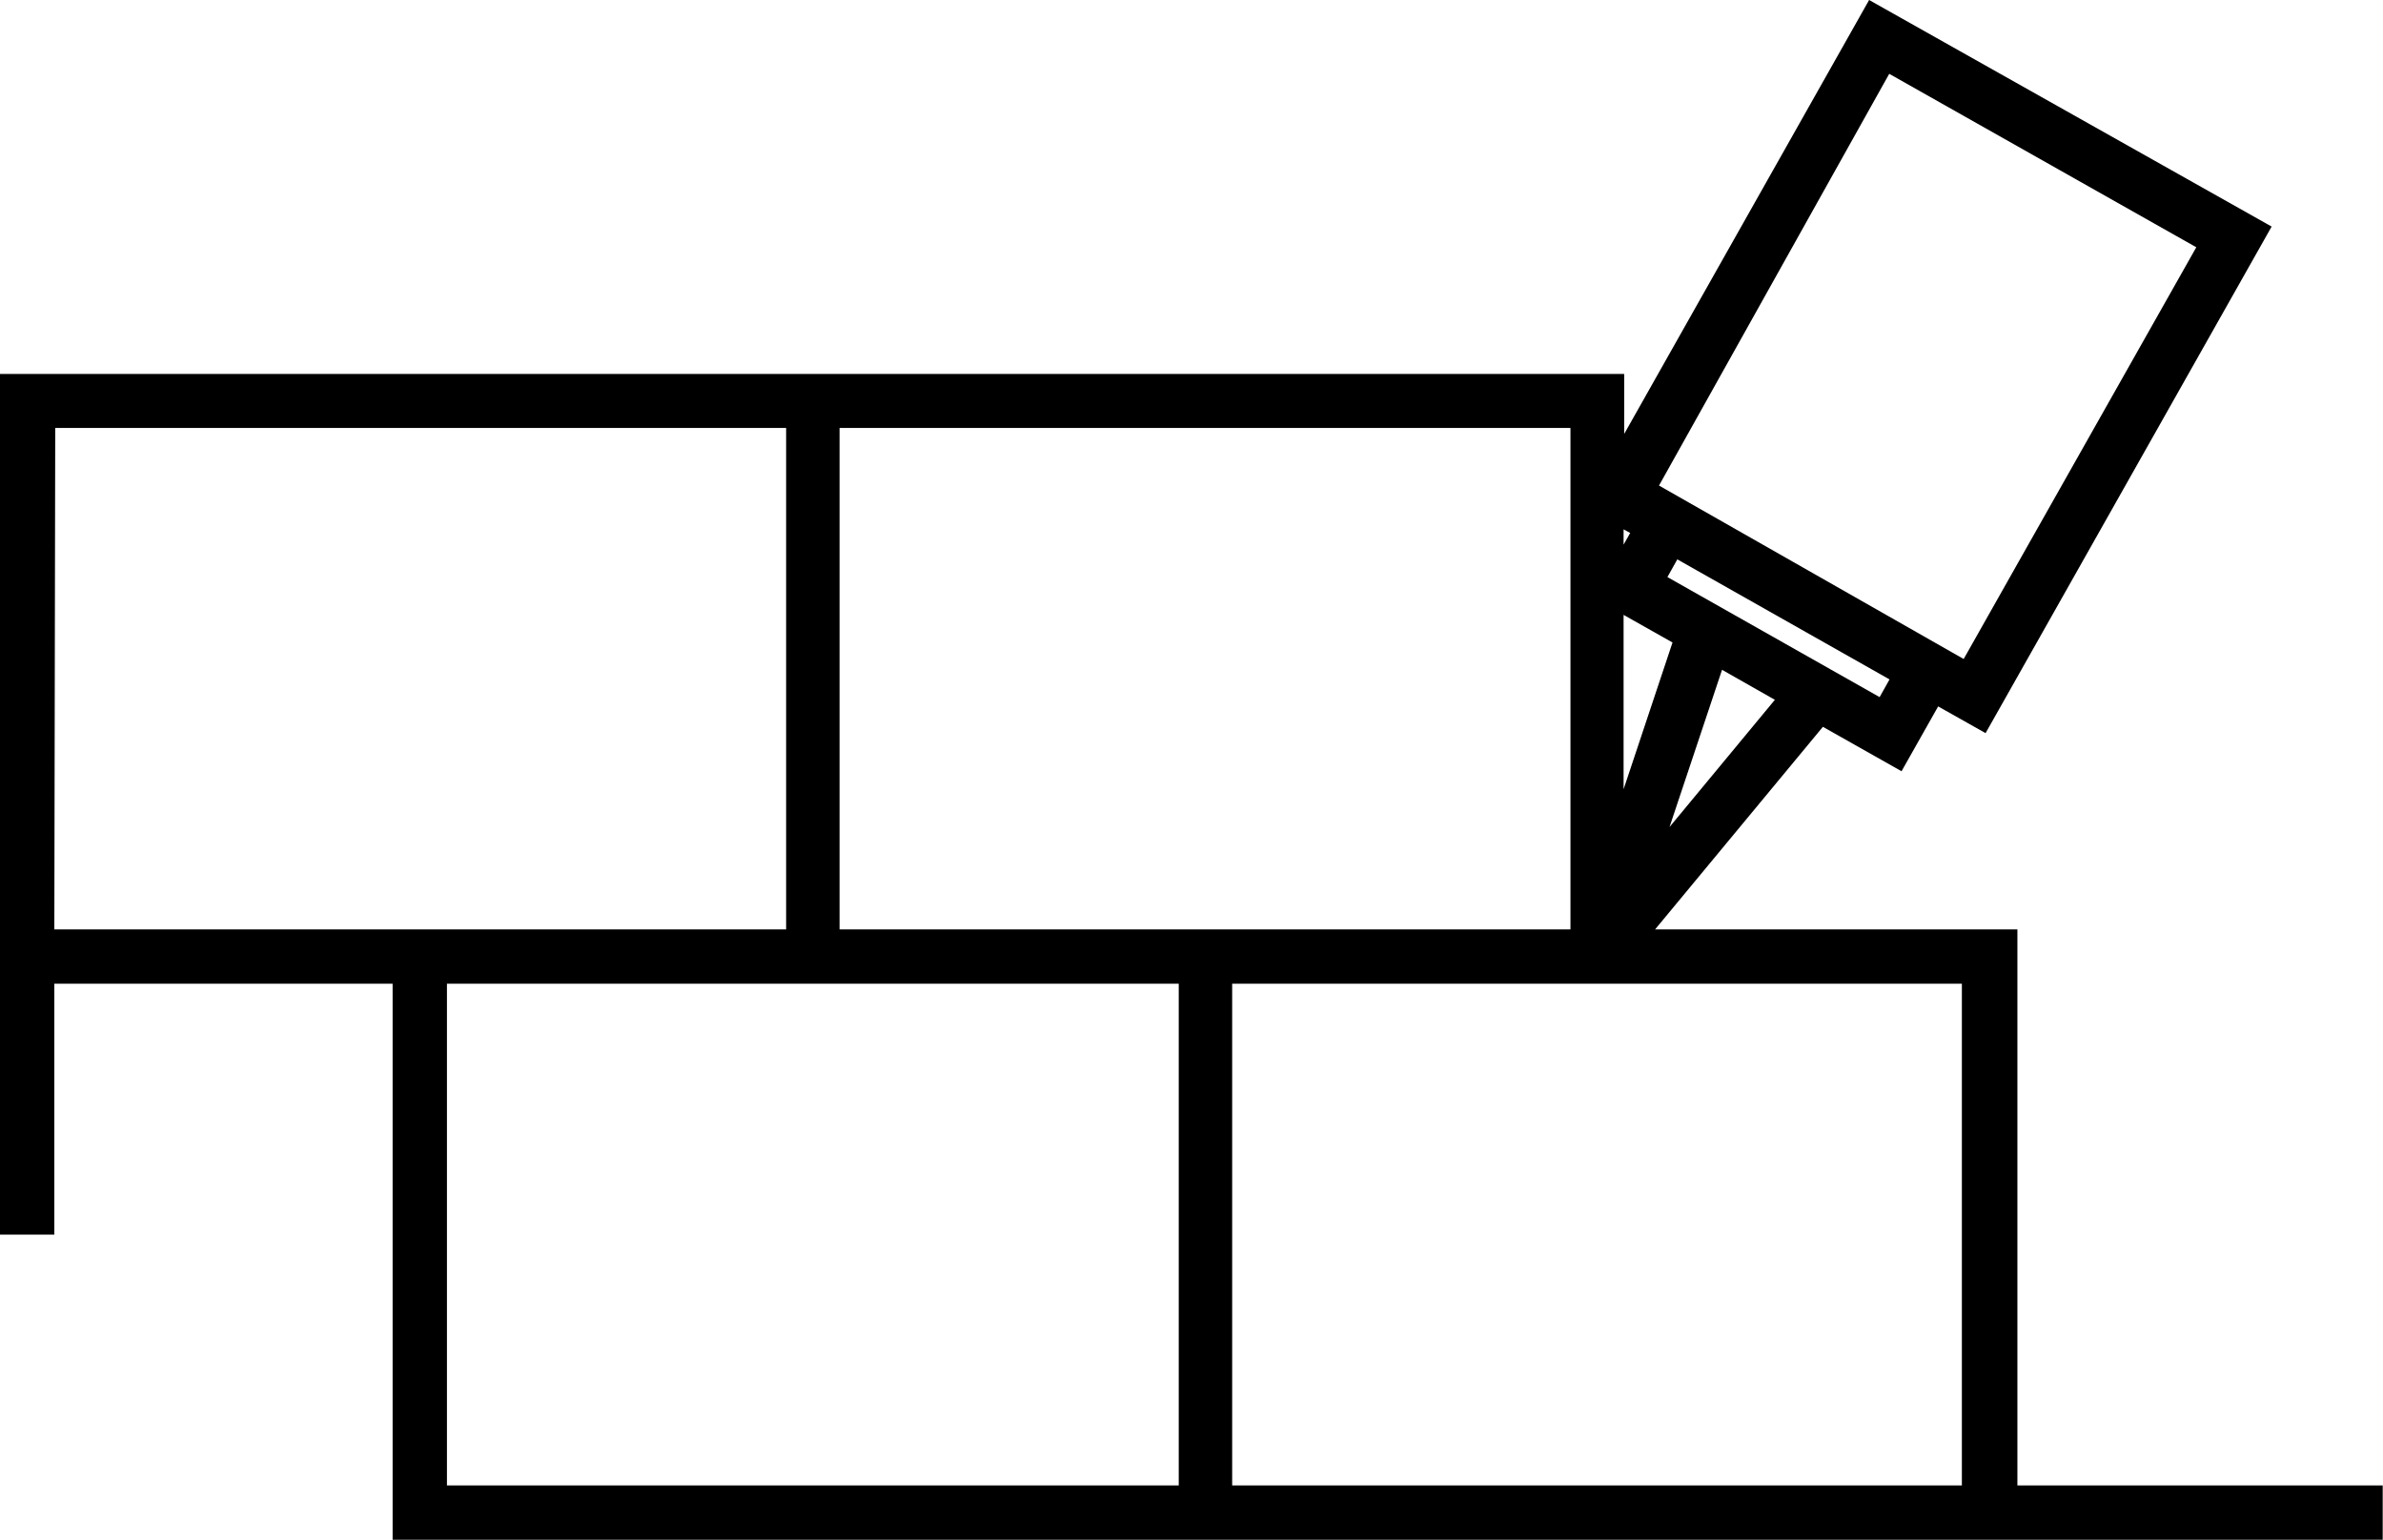 <?xml version="1.0" encoding="utf-8"?>
<svg id="Calque_1" data-name="Calque 1" xmlns="http://www.w3.org/2000/svg" viewBox="0 0 79.39 51.31"><title>picto-carrelage</title><path d="M617.73-150.45v28.69h1.81v-8.36h11.27v18.53h66.3v-1.81H684.94v-18.53H672.87l5.59-6.75,2.62,1.48,1.22-2.16,1.58.89,9.53-16.88L680-162.9l-8.16,14.46v-2H617.73Zm55.62,15.11,1.75-5.24,1.76,1Zm7-4.33-7.07-4,.33-.59,7.07,4Zm.32-20.77,10.23,5.78-7.75,13.72L673-146.72Zm-8.85,15.18.22.12-.22.39Zm0,2.85,1.63.92-1.63,4.89Zm0,12.29h11.27v16.72H658.78v-16.72h13.08ZM645.7-148.64h24.35v16.71H645.7ZM657-130.12v16.72H632.62v-16.72H657Zm-37.43-18.52h24.35v16.71H619.54Z" transform="translate(-617.73 162.9)"/></svg>
